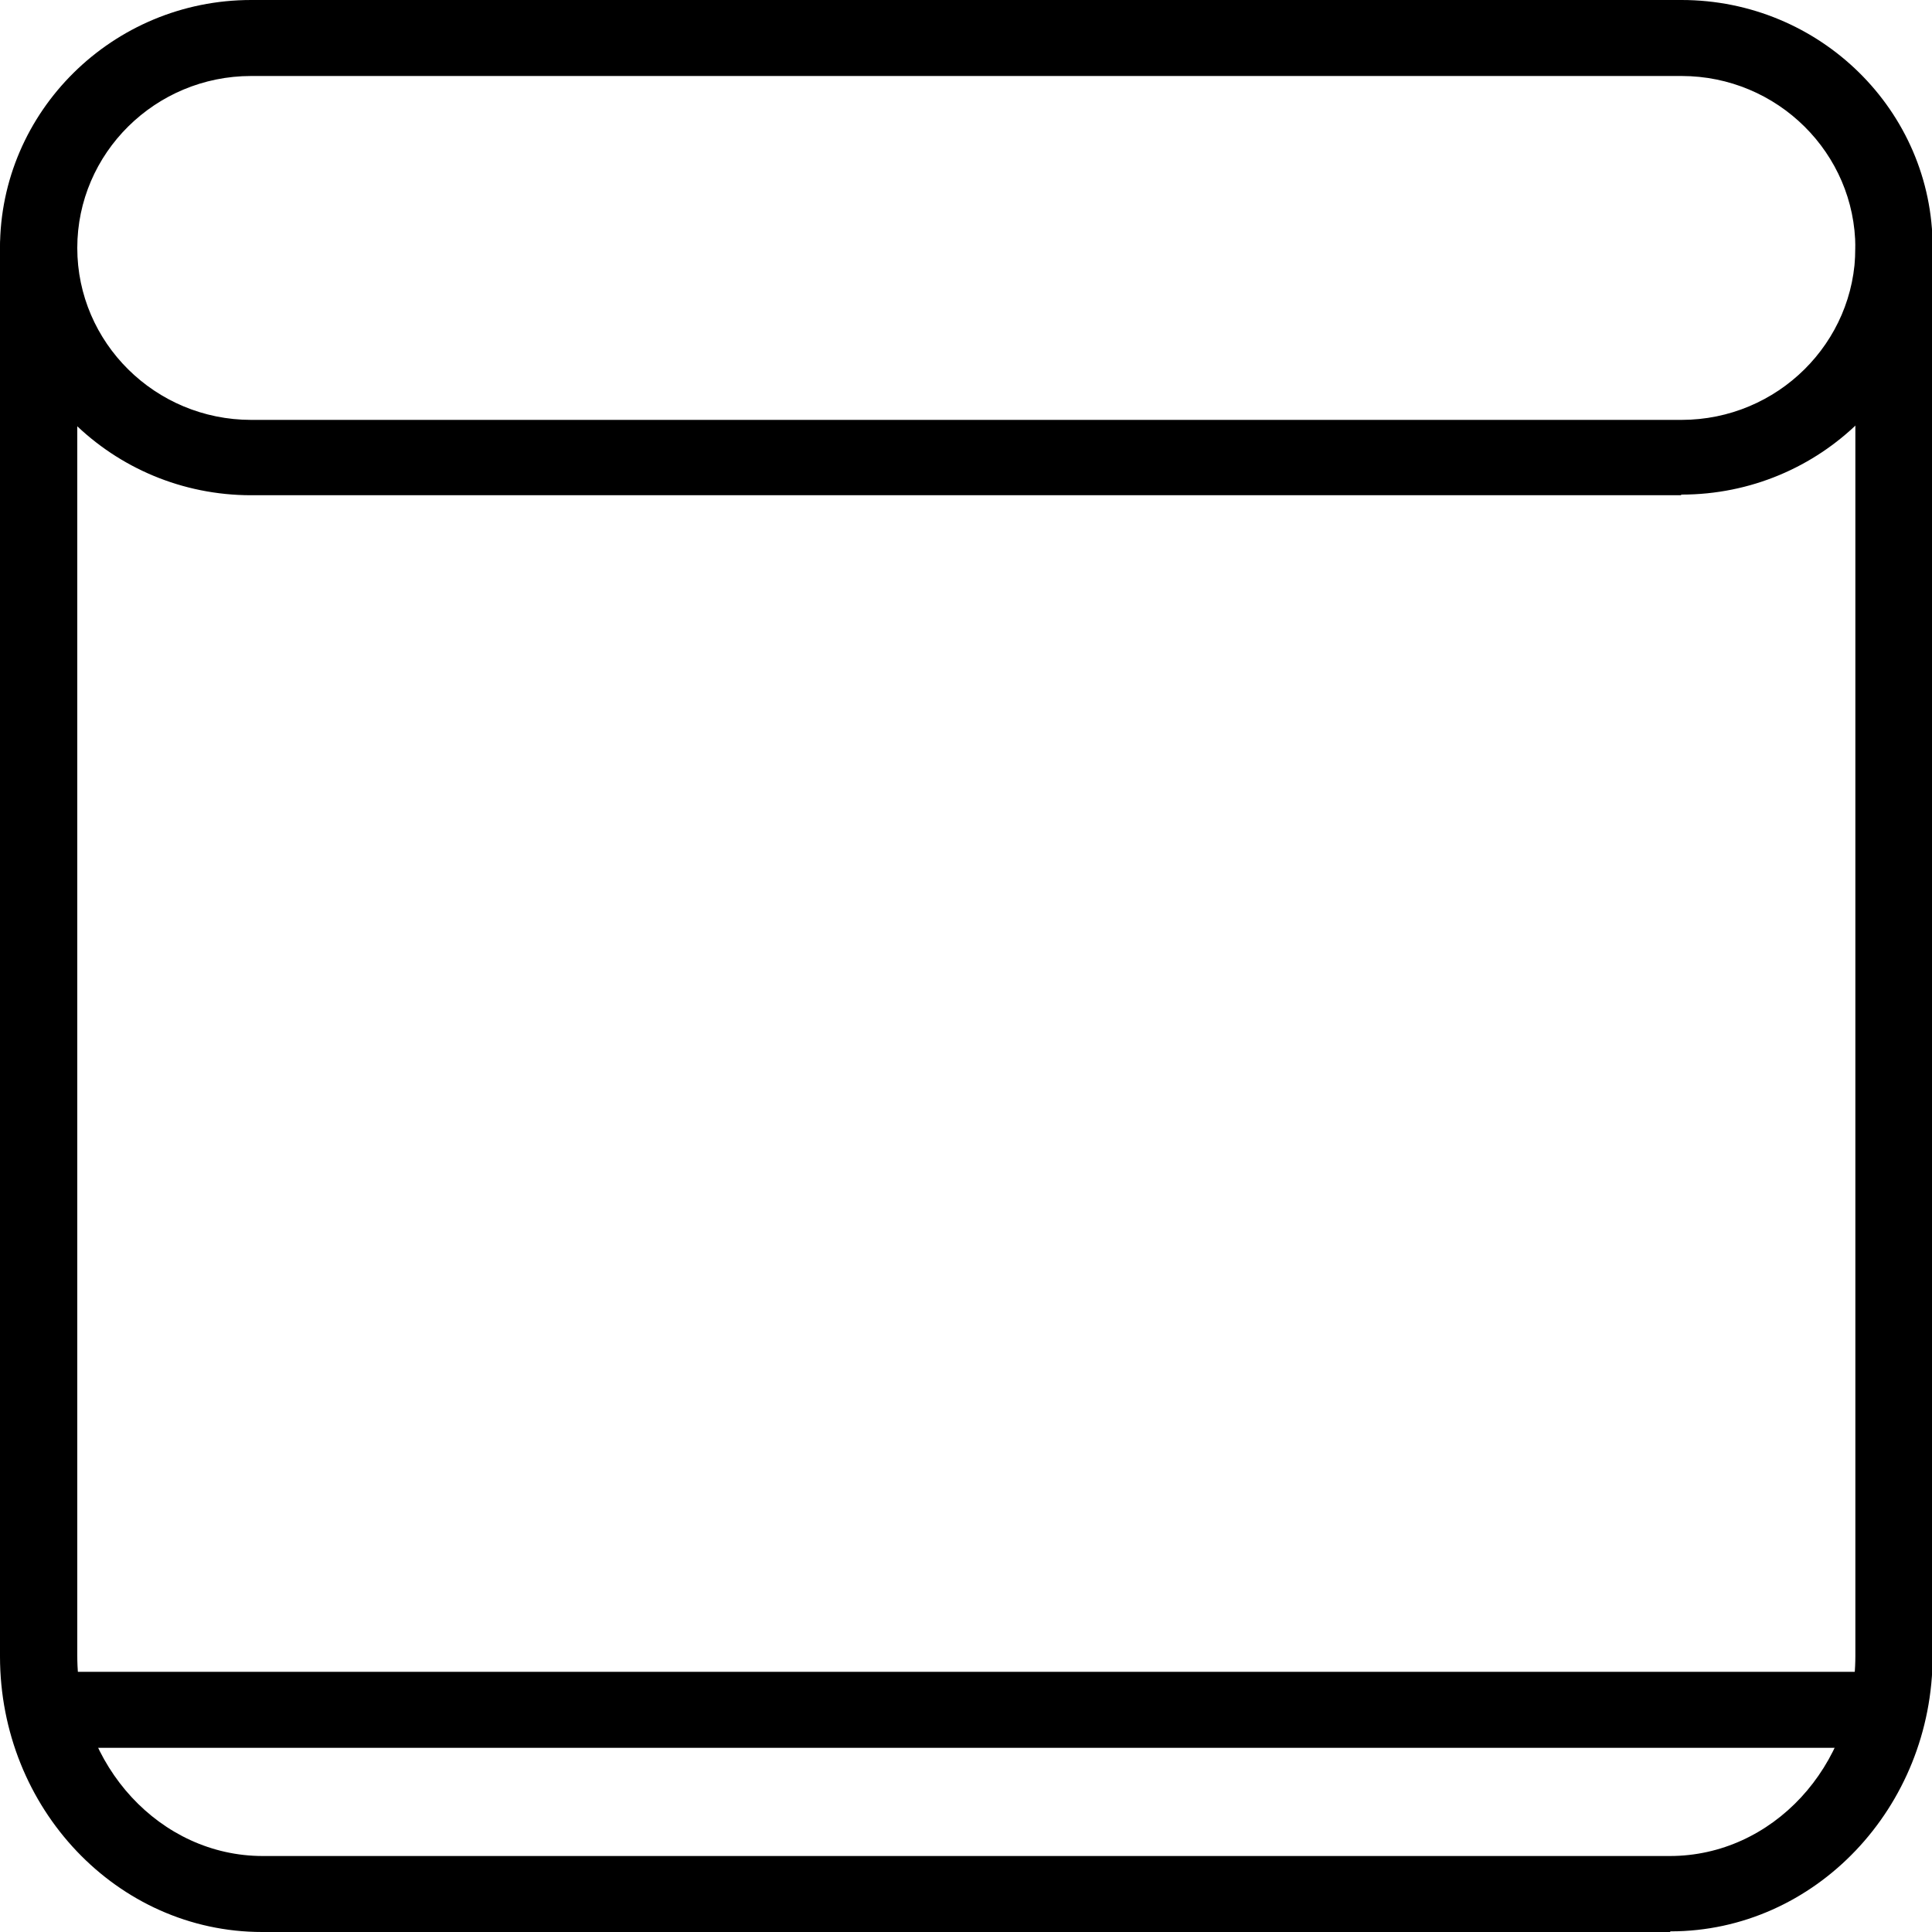 <svg width="30" height="30" viewBox="0 0 30 30" fill="none" xmlns="http://www.w3.org/2000/svg">
<g clip-path="url(#clip0_3719_664)">
<path d="M26.1 7.69H3.9C1.75 7.69 0 5.97 0 3.85C0 1.73 1.75 0 3.9 0H26.11C28.26 0 30.01 1.72 30.01 3.84C30.01 5.96 28.26 7.68 26.11 7.68L26.1 7.69ZM3.9 1.18C2.41 1.18 1.2 2.38 1.2 3.85C1.2 5.32 2.41 6.52 3.9 6.52H26.11C27.6 6.52 28.81 5.32 28.81 3.85C28.81 2.38 27.6 1.18 26.11 1.18H3.9Z" fill="black"/>
<path d="M25.93 30H4.07C1.82 30 0 28.08 0 25.72V3.84C0 3.52 0.27 3.25 0.6 3.25C0.93 3.25 1.2 3.51 1.2 3.84V25.71C1.2 27.42 2.49 28.82 4.08 28.82H25.93C27.52 28.82 28.81 27.43 28.81 25.71V3.84C28.81 3.52 29.08 3.25 29.41 3.25C29.74 3.25 30.01 3.51 30.01 3.84V25.71C30.01 28.07 28.18 29.99 25.94 29.99L25.93 30Z" fill="black"/>
<path d="M29.08 27.14H0.92C0.59 27.14 0.32 26.88 0.32 26.55C0.32 26.22 0.59 25.96 0.92 25.96H29.07C29.4 25.96 29.67 26.22 29.67 26.55C29.67 26.88 29.4 27.14 29.07 27.14H29.08Z" fill="black"/>
</g>
<defs>
<clipPath id="clip0_3719_664">
<rect width="30" height="30" fill="white"/>
</clipPath>
</defs>
</svg>

